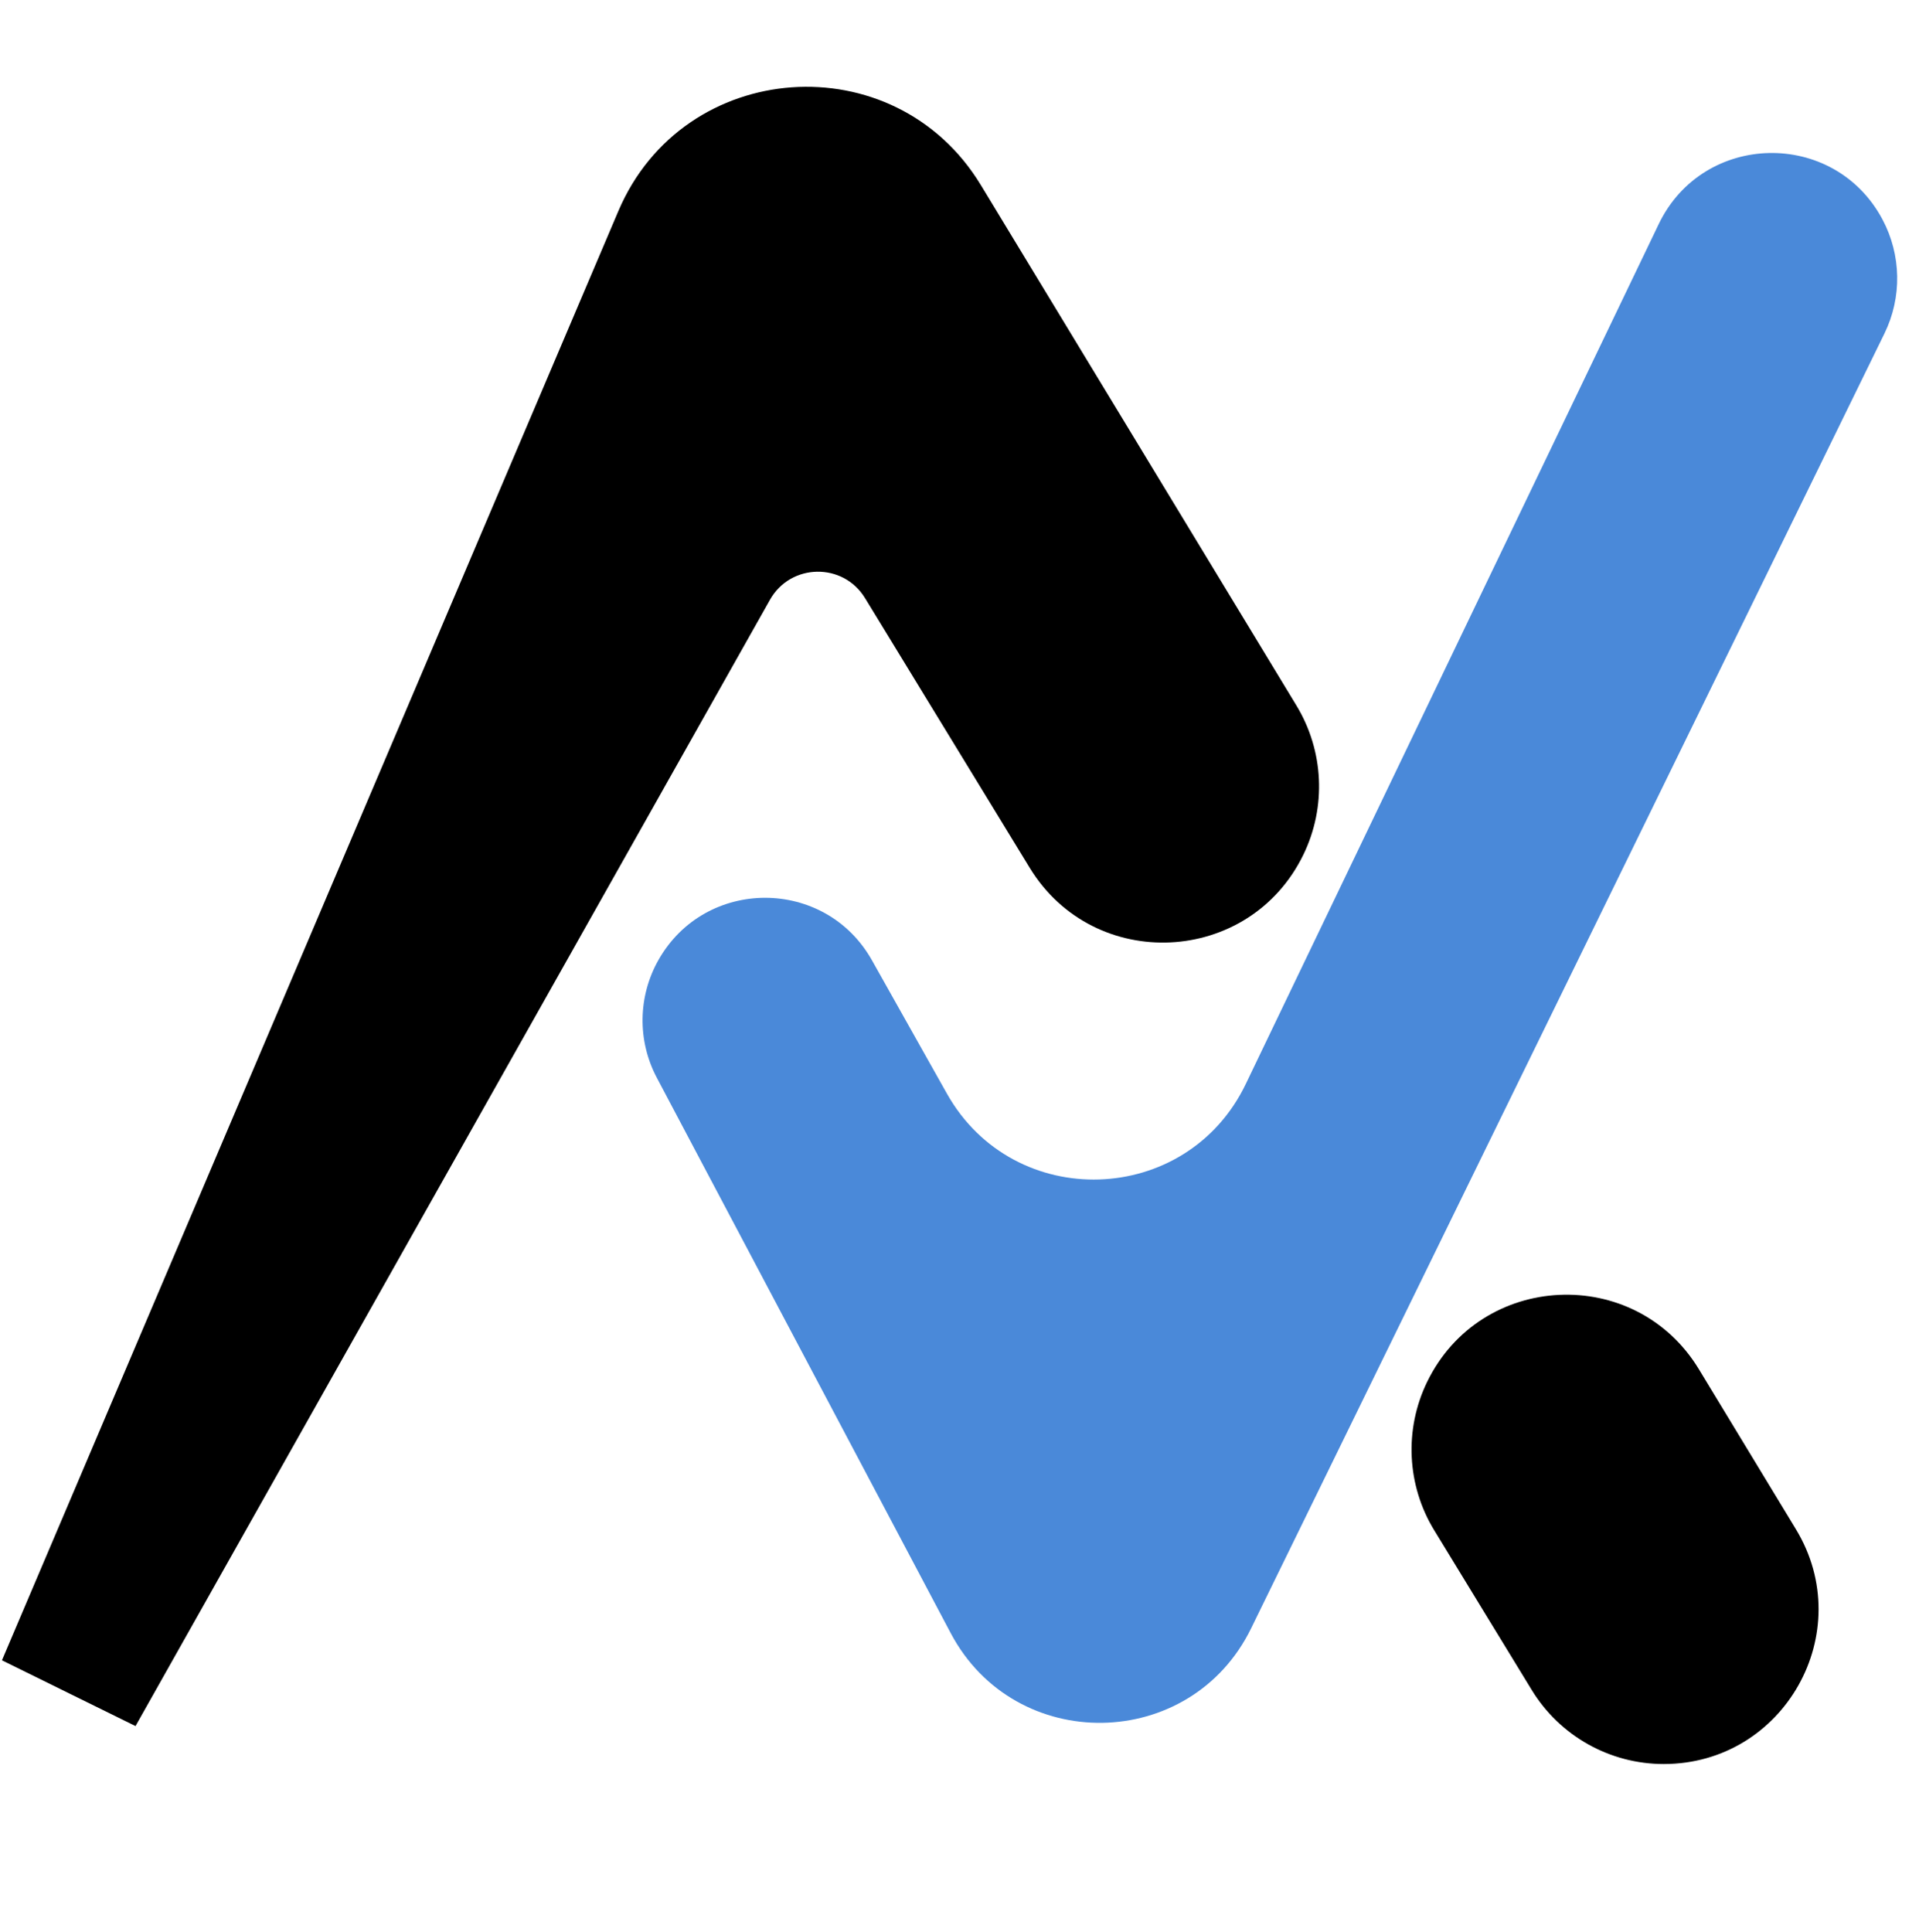<svg width="296" height="298" viewBox="0 0 296 298" fill="none" xmlns="http://www.w3.org/2000/svg">
    <style>
        path {
            fill: #000;
        }
        path#check {
            fill: #4A89D9;
        }

        @media (prefers-color-scheme: dark) {
            path {
                fill: #fff;
            }
        }
    </style>
    <path id="check"
          d="M290.669 51.445L192.981 251.174C183.643 270.267 156.585 270.697 146.644 251.911L101.308 166.234C98.293 160.535 98.389 153.693 101.565 148.081C108.815 135.269 127.282 135.294 134.497 148.127L146.058 168.69C156.368 187.027 183.052 186.167 192.159 167.203L255.85 34.571C262.711 20.284 282.898 19.855 290.359 33.838C293.282 39.317 293.398 45.867 290.669 51.445Z"
          fill="#4A89D9"/>
    <path fill-rule="evenodd" clip-rule="evenodd"
          d="M10.884 260.604L105.96 37.062C112.339 22.064 133.016 20.584 141.467 34.52L190.139 114.792C192.352 118.441 192.564 122.964 190.701 126.804V126.804C186.358 135.757 173.832 136.362 168.646 127.869L143.243 86.264C135.284 73.23 116.243 73.565 108.747 86.871L10.884 260.604ZM230.47 218.194C228.629 221.99 228.845 226.462 231.044 230.062L246.081 254.69C248.324 258.364 252.318 260.604 256.622 260.604C266.247 260.604 272.173 250.081 267.182 241.851L252.221 217.177C247.128 208.779 234.757 209.357 230.47 218.194V218.194Z"
          fill=""/>
    <path
        d="M105.96 37.062L95.378 32.561L105.96 37.062ZM10.884 260.604L0.301 256.103L20.903 266.248L10.884 260.604ZM141.467 34.52L151.3 28.558L151.3 28.558L141.467 34.52ZM143.243 86.264L153.058 80.271L153.058 80.271L143.243 86.264ZM108.747 86.871L118.767 92.515L118.767 92.515L108.747 86.871ZM246.081 254.69L255.896 248.697L255.896 248.697L246.081 254.69ZM267.182 241.851L277.016 235.888L277.016 235.888L267.182 241.851ZM231.044 230.062L240.859 224.069L231.044 230.062ZM95.378 32.561L0.301 256.103L21.466 265.105L116.543 41.563L95.378 32.561ZM151.3 28.558C137.991 6.608 105.424 8.94 95.378 32.561L116.543 41.563C119.254 35.189 128.042 34.56 131.633 40.483L151.3 28.558ZM199.973 108.829L151.3 28.558L131.633 40.483L180.306 120.754L199.973 108.829ZM133.427 92.257L158.831 133.862L178.461 121.876L153.058 80.271L133.427 92.257ZM118.767 92.515C121.953 86.86 130.045 86.718 133.427 92.257L153.058 80.271C140.523 59.742 110.533 60.27 98.728 81.227L118.767 92.515ZM20.903 266.248L118.767 92.515L98.728 81.227L0.864 254.96L20.903 266.248ZM221.229 236.055L236.266 260.683L255.896 248.697L240.859 224.069L221.229 236.055ZM236.266 260.683C240.598 267.777 248.31 272.104 256.622 272.104V249.104C256.326 249.104 256.051 248.95 255.896 248.697L236.266 260.683ZM256.622 272.104C275.21 272.104 286.653 251.783 277.016 235.888L257.349 247.814C257.483 248.036 257.491 248.161 257.491 248.231C257.491 248.339 257.46 248.498 257.362 248.671C257.265 248.844 257.145 248.953 257.053 249.009C256.992 249.046 256.881 249.104 256.622 249.104V272.104ZM277.016 235.888L262.054 211.214L242.387 223.139L257.349 247.814L277.016 235.888ZM262.054 211.214C252.237 195.024 228.387 196.139 220.123 213.175L240.817 223.213C240.939 222.963 241.047 222.884 241.11 222.844C241.207 222.782 241.369 222.72 241.581 222.71C241.792 222.7 241.959 222.747 242.061 222.799C242.128 222.833 242.243 222.902 242.387 223.139L262.054 211.214ZM240.859 224.069C240.7 223.81 240.685 223.487 240.817 223.213L220.123 213.175C216.574 220.493 216.99 229.114 221.229 236.055L240.859 224.069ZM180.354 121.785C180.217 122.067 180.086 122.171 179.994 122.229C179.87 122.308 179.678 122.381 179.435 122.392C179.192 122.404 178.993 122.35 178.862 122.284C178.765 122.235 178.624 122.144 178.461 121.876L158.831 133.862C168.757 150.119 192.735 148.961 201.048 131.823L180.354 121.785ZM180.306 120.754C180.496 121.067 180.514 121.455 180.354 121.785L201.048 131.823C204.614 124.472 204.209 115.815 199.973 108.829L180.306 120.754Z"
        fill=""/>
</svg>
